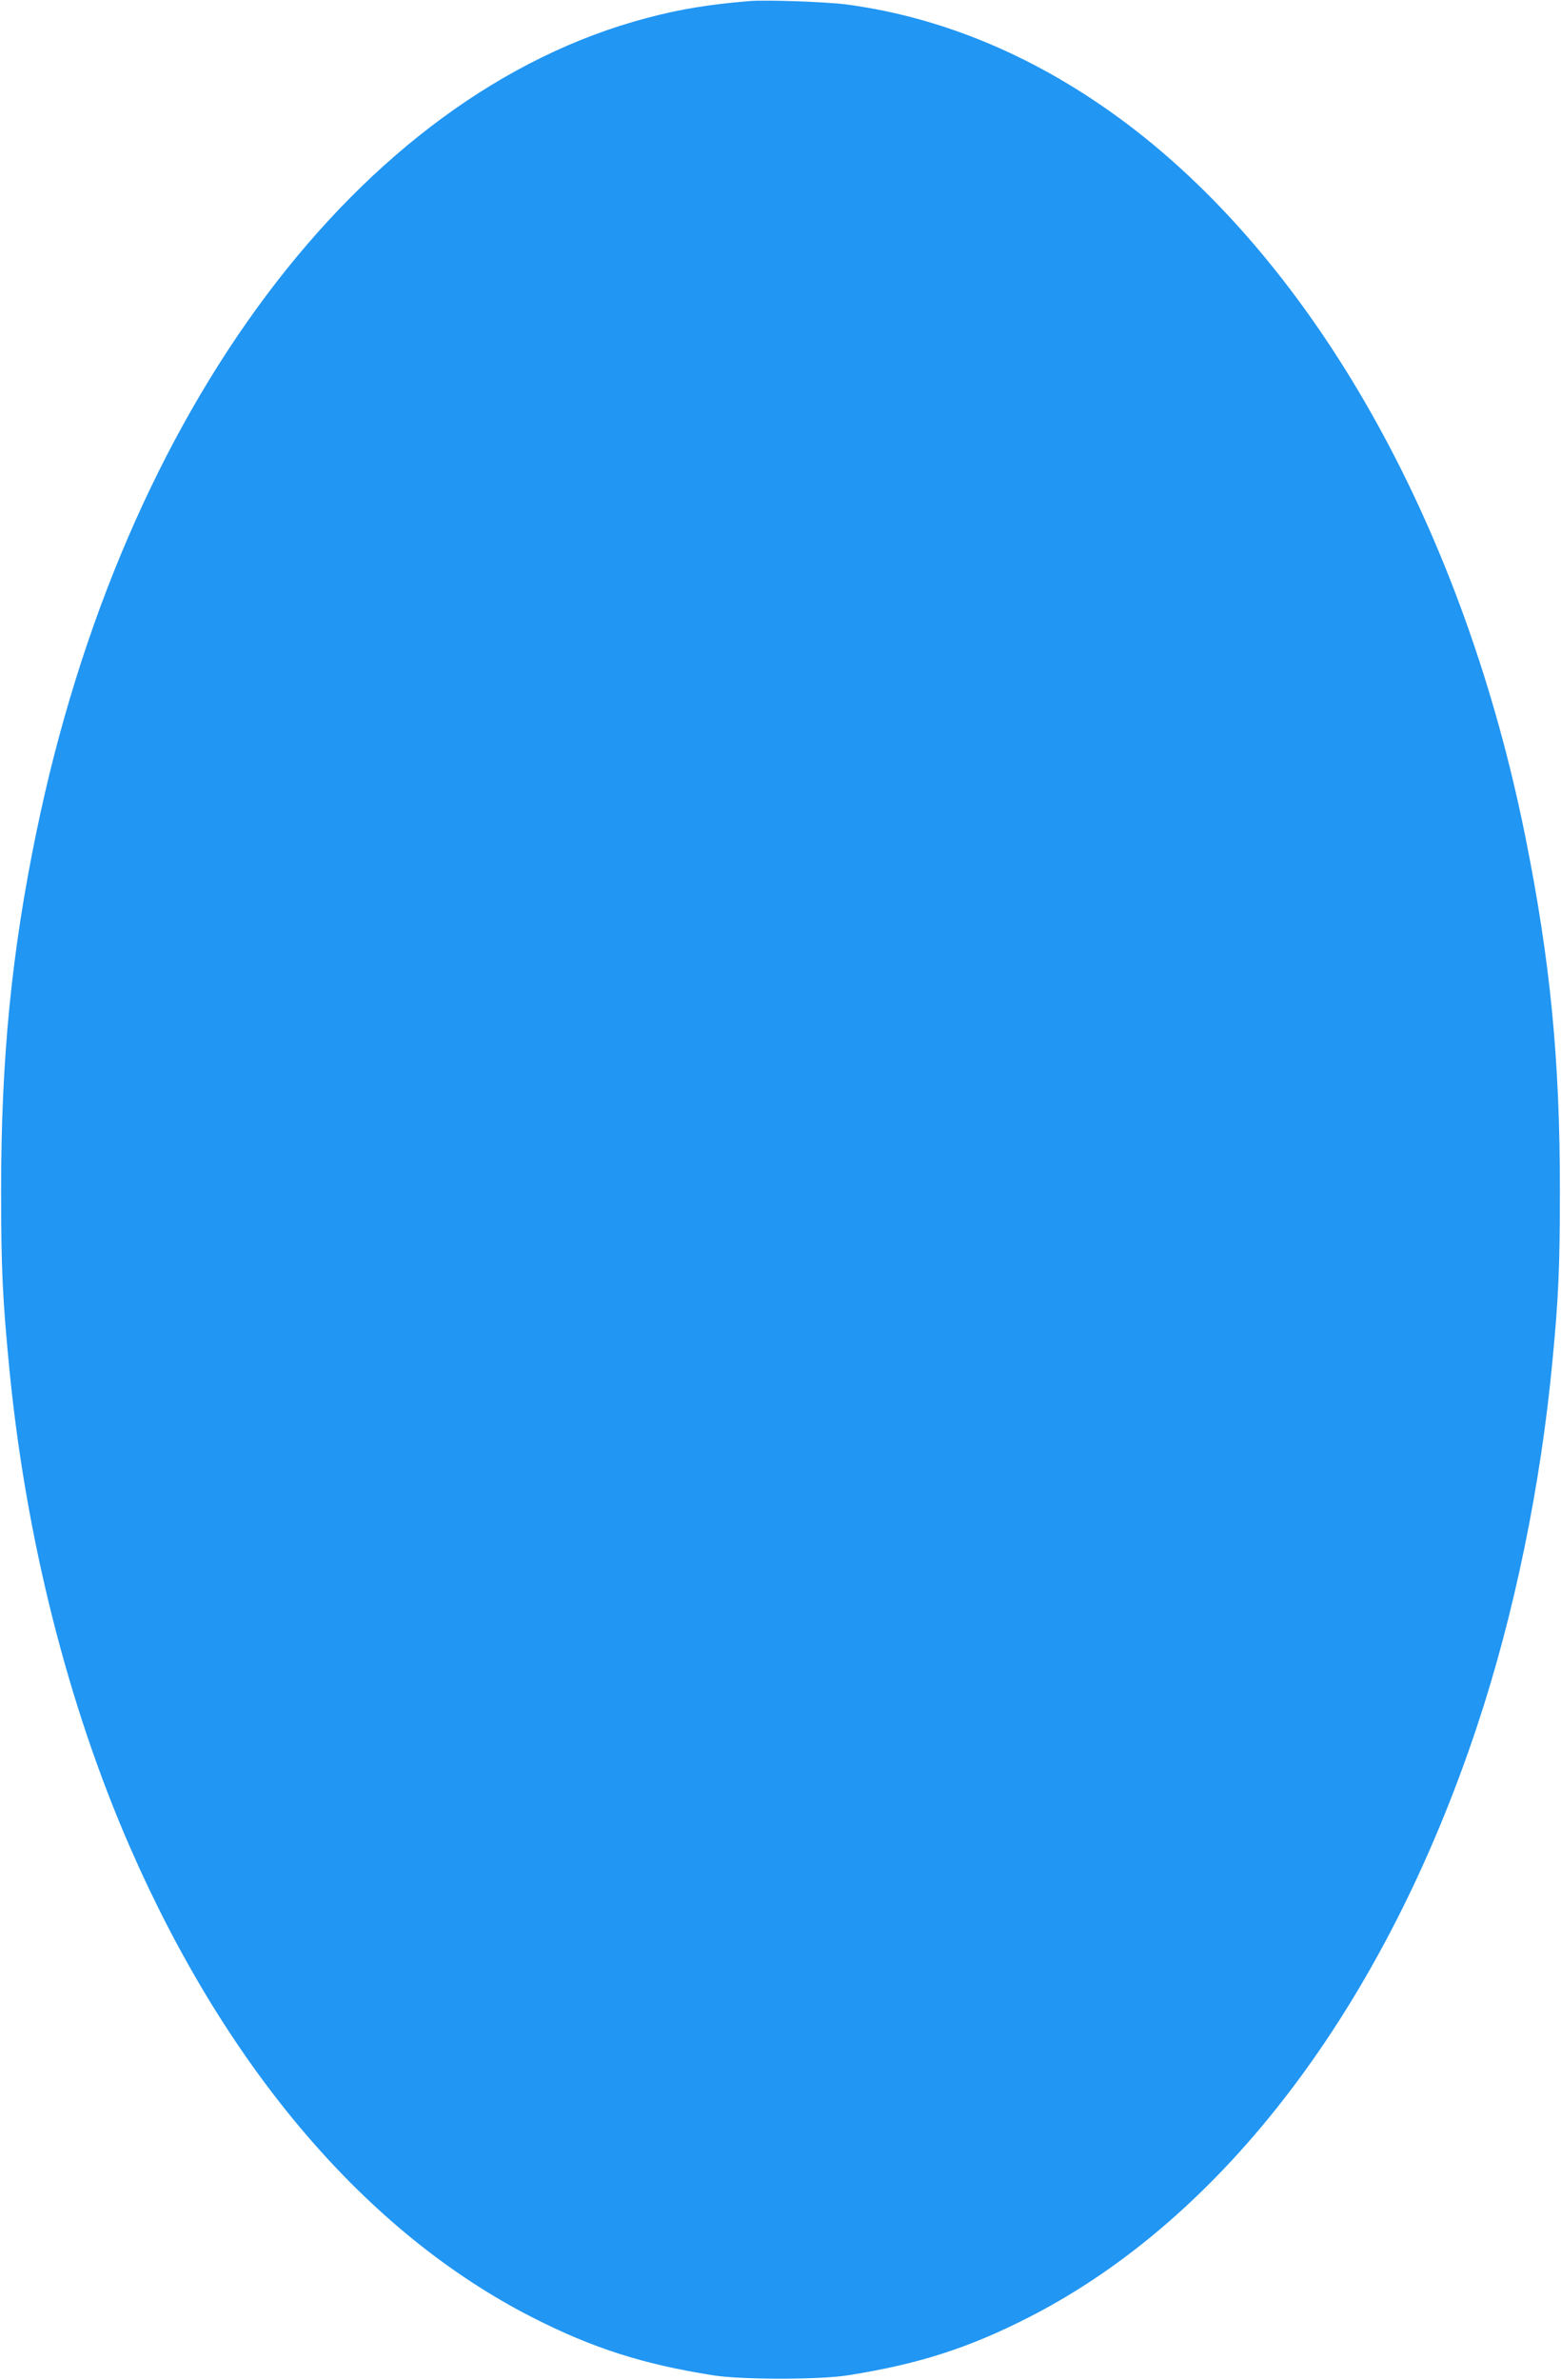 <?xml version="1.0" standalone="no"?>
<!DOCTYPE svg PUBLIC "-//W3C//DTD SVG 20010904//EN"
 "http://www.w3.org/TR/2001/REC-SVG-20010904/DTD/svg10.dtd">
<svg version="1.0" xmlns="http://www.w3.org/2000/svg"
 width="840pt" height="1280pt" viewBox="0 0 840 1280"
 preserveAspectRatio="xMidYMid meet">
<g transform="translate(0,1280) scale(0.1,-0.1)"
fill="#2196f3" stroke="none">
<path d="M4030 12794 c-216 -18 -374 -44 -550 -91 -1544 -408 -2817 -2106
-3285 -4383 -134 -650 -189 -1218 -189 -1925 0 -423 8 -583 45 -965 89 -905
314 -1798 646 -2560 523 -1199 1277 -2081 2168 -2535 323 -165 596 -252 970
-311 155 -25 575 -25 730 0 374 59 647 146 970 311 1050 535 1913 1673 2415
3185 198 596 341 1289 404 1960 33 342 40 510 40 920 0 704 -52 1232 -185
1895 -327 1629 -1092 3017 -2091 3798 -485 378 -1015 610 -1563 683 -108 14
-436 26 -525 18z"/>
</g>
</svg>
